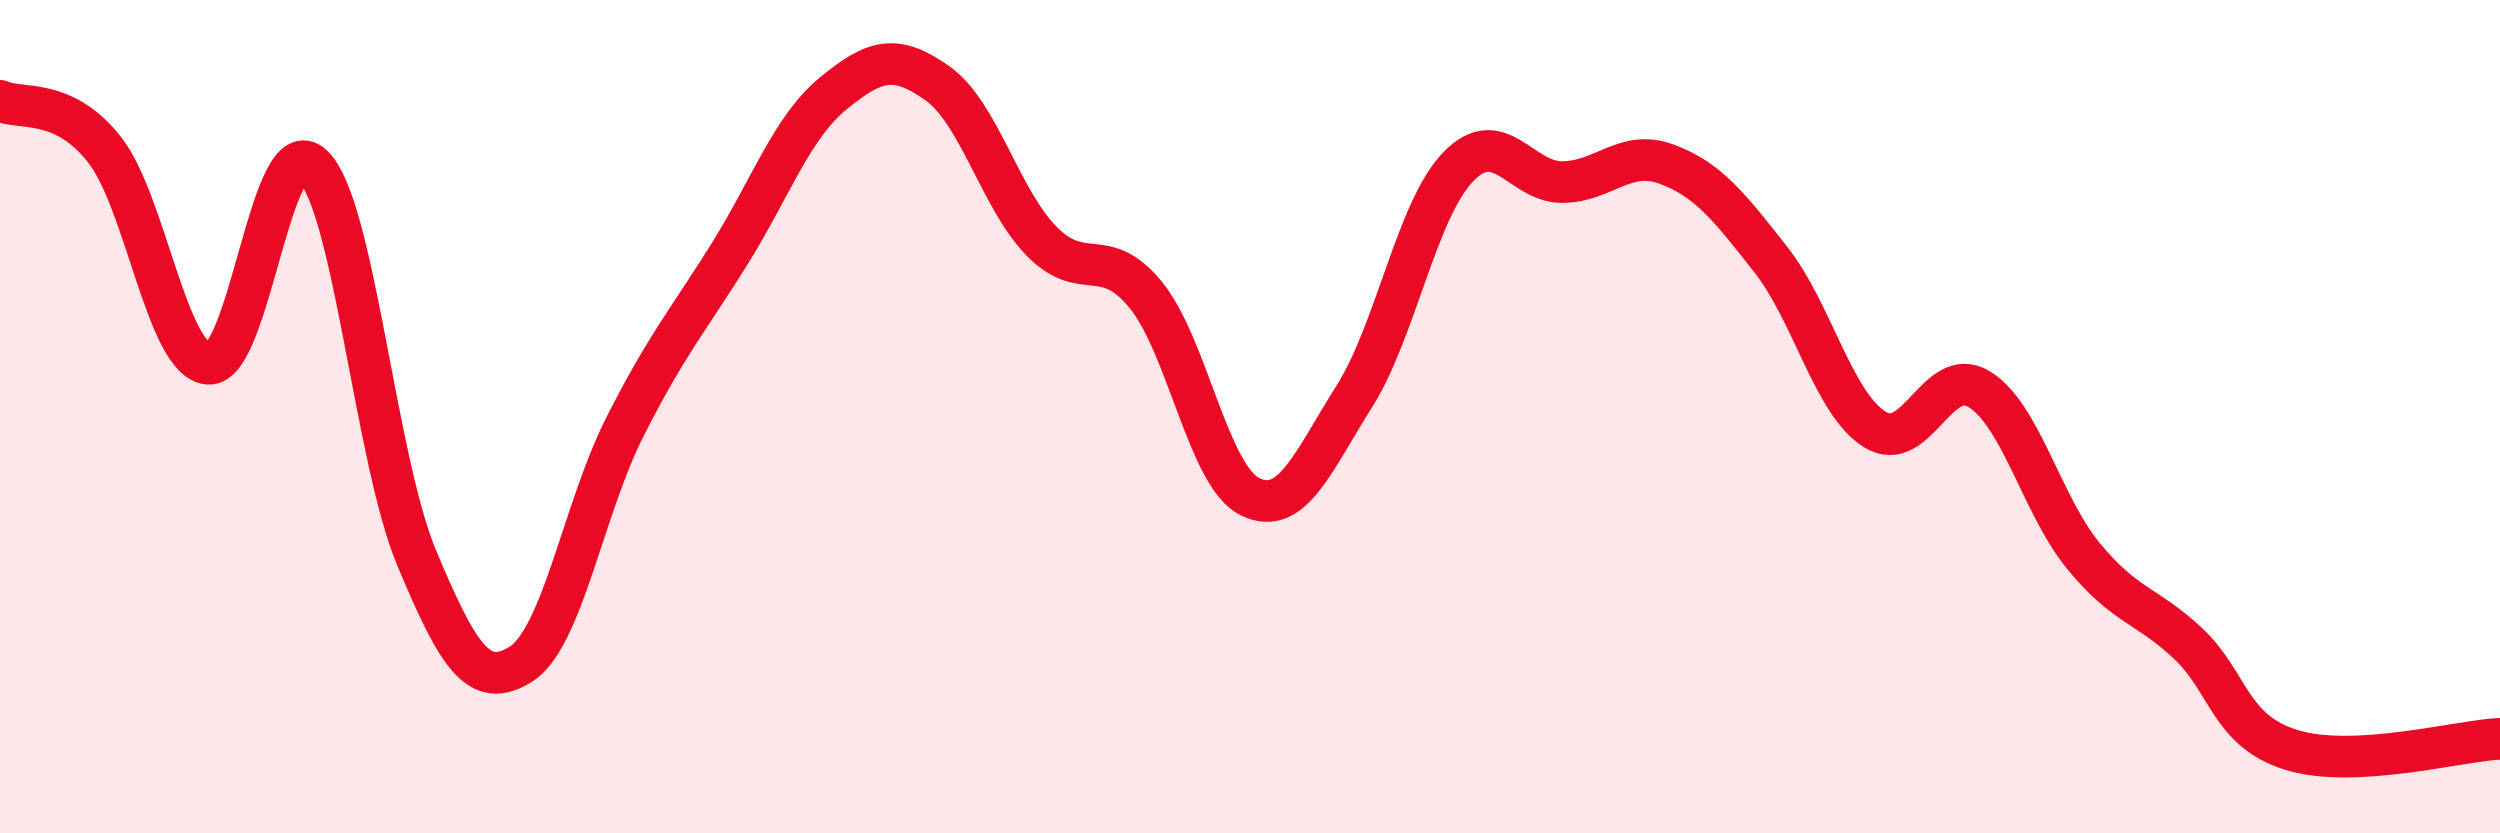 
    <svg width="60" height="20" viewBox="0 0 60 20" xmlns="http://www.w3.org/2000/svg">
      <path
        d="M 0,2.42 C 0.5,2.65 1.5,2.32 2.5,3.58 C 3.5,4.84 4,8.65 5,8.73 C 6,8.81 6.5,3.04 7.5,3.97 C 8.5,4.9 9,11 10,13.39 C 11,15.78 11.5,16.57 12.5,15.94 C 13.5,15.31 14,12.21 15,10.24 C 16,8.27 16.5,7.71 17.5,6.11 C 18.5,4.51 19,3.06 20,2.24 C 21,1.42 21.5,1.29 22.5,2 C 23.5,2.71 24,4.77 25,5.79 C 26,6.81 26.5,5.85 27.5,7.08 C 28.5,8.31 29,11.43 30,11.92 C 31,12.41 31.5,11.1 32.5,9.52 C 33.5,7.94 34,5.03 35,4 C 36,2.97 36.5,4.38 37.5,4.37 C 38.5,4.36 39,3.57 40,3.94 C 41,4.31 41.5,4.96 42.5,6.23 C 43.5,7.5 44,9.69 45,10.31 C 46,10.93 46.5,8.73 47.5,9.34 C 48.5,9.95 49,12.12 50,13.34 C 51,14.56 51.5,14.5 52.5,15.43 C 53.5,16.36 53.5,17.54 55,18 C 56.5,18.46 59,17.78 60,17.73L60 20L0 20Z"
        fill="#EB0A25"
        opacity="0.1"
        stroke-linecap="round"
        stroke-linejoin="round"
      />
      <path
        d="M 0,2.42 C 0.5,2.65 1.5,2.32 2.5,3.58 C 3.5,4.84 4,8.65 5,8.73 C 6,8.81 6.5,3.04 7.5,3.97 C 8.5,4.9 9,11 10,13.39 C 11,15.78 11.5,16.57 12.5,15.94 C 13.5,15.31 14,12.21 15,10.24 C 16,8.27 16.5,7.71 17.5,6.11 C 18.5,4.51 19,3.06 20,2.24 C 21,1.42 21.5,1.29 22.5,2 C 23.5,2.71 24,4.77 25,5.79 C 26,6.81 26.5,5.85 27.5,7.08 C 28.5,8.31 29,11.43 30,11.92 C 31,12.41 31.5,11.1 32.5,9.52 C 33.5,7.94 34,5.03 35,4 C 36,2.97 36.5,4.38 37.5,4.37 C 38.5,4.36 39,3.57 40,3.94 C 41,4.31 41.5,4.96 42.5,6.23 C 43.5,7.5 44,9.69 45,10.31 C 46,10.93 46.5,8.73 47.5,9.34 C 48.5,9.95 49,12.12 50,13.34 C 51,14.56 51.5,14.5 52.5,15.43 C 53.5,16.36 53.5,17.54 55,18 C 56.5,18.46 59,17.78 60,17.73"
        stroke="#EB0A25"
        stroke-width="1"
        fill="none"
        stroke-linecap="round"
        stroke-linejoin="round"
      />
    </svg>
  